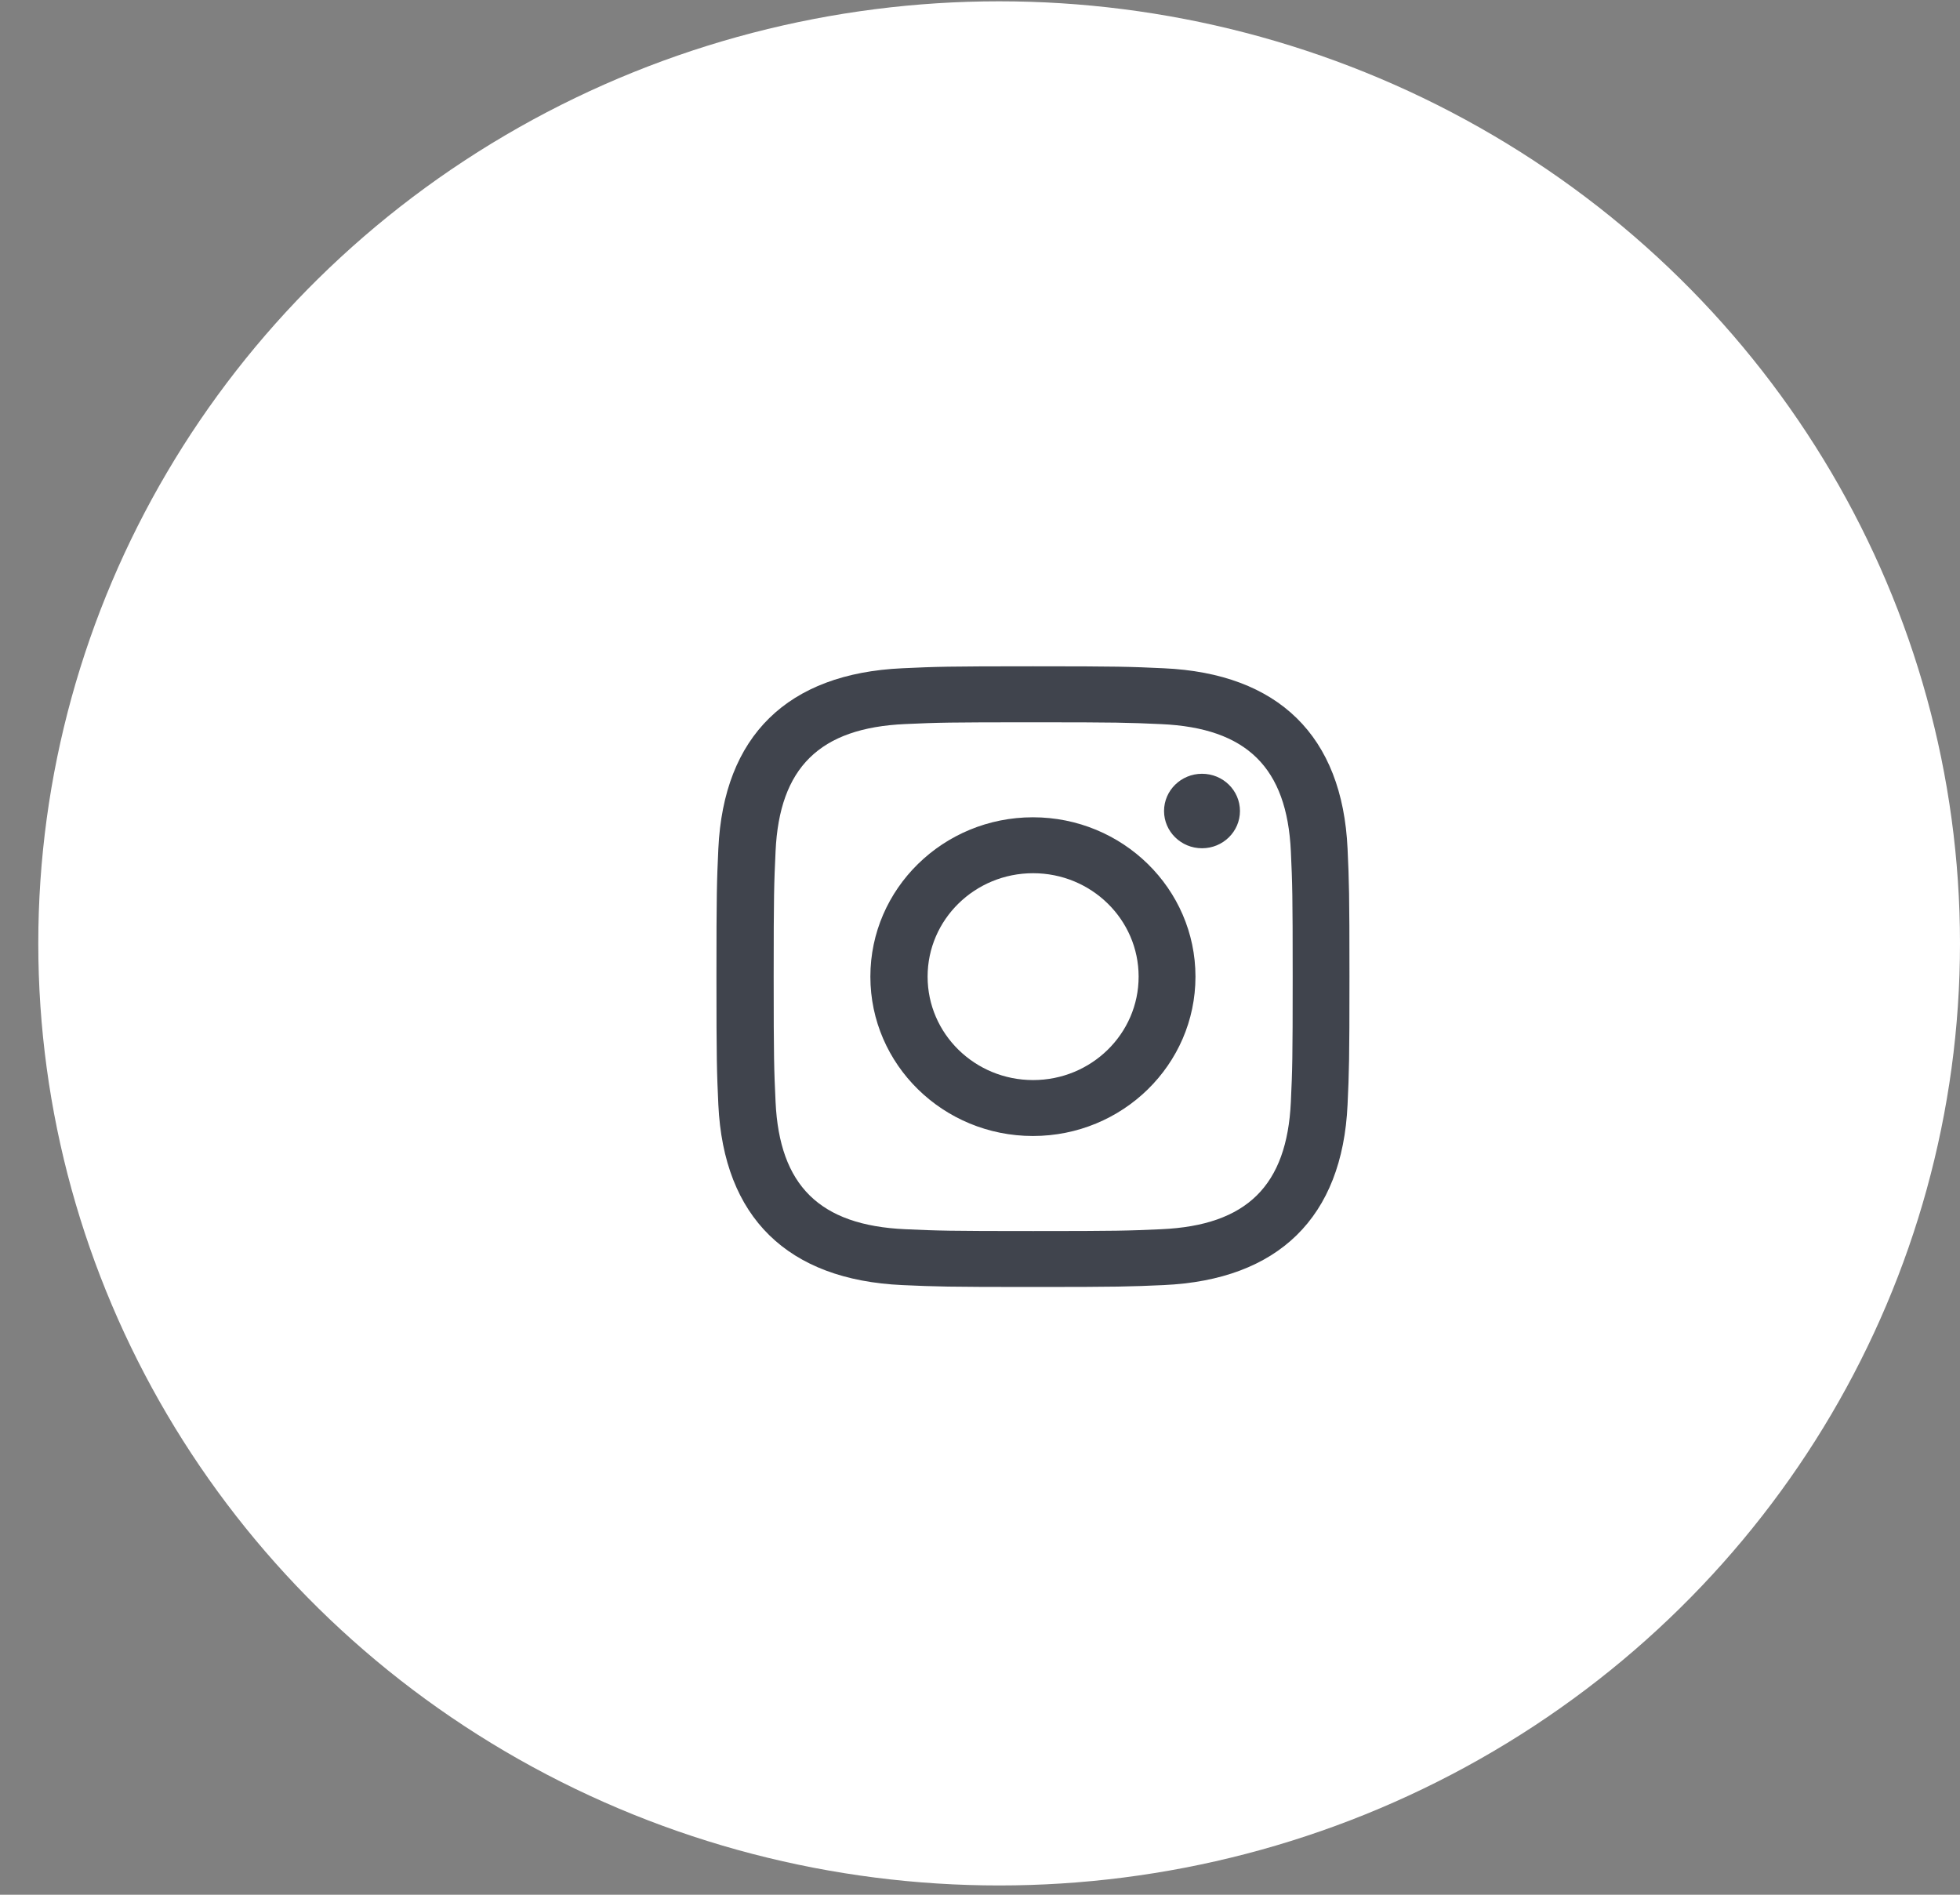 <svg width="30" height="29" viewBox="0 0 30 29" fill="none" xmlns="http://www.w3.org/2000/svg">
<rect x="0" y="0" width="30" height="29" fill="#808080" stroke="none"/>
<g id="IG">
<ellipse id="Oval" cx="15.293" cy="14.439" rx="14.707" ry="14.419" fill="white"/>
<path id="instagram" fill-rule="evenodd" clip-rule="evenodd" d="M15.81 10.198C14.494 10.198 14.33 10.204 13.813 10.228C12.053 10.307 11.076 11.264 10.995 12.99C10.972 13.497 10.966 13.659 10.966 14.948C10.966 16.238 10.972 16.4 10.995 16.907C11.076 18.631 12.053 19.59 13.813 19.669C14.33 19.692 14.494 19.698 15.81 19.698C17.127 19.698 17.291 19.692 17.809 19.669C19.566 19.59 20.547 18.633 20.626 16.907C20.649 16.4 20.655 16.238 20.655 14.948C20.655 13.659 20.649 13.497 20.626 12.99C20.547 11.266 19.569 10.306 17.809 10.228C17.291 10.204 17.127 10.198 15.81 10.198ZM15.814 11.055C17.108 11.055 17.261 11.06 17.772 11.083C19.086 11.141 19.698 11.752 19.758 13.029C19.781 13.53 19.786 13.68 19.786 14.948C19.786 16.216 19.781 16.367 19.758 16.867C19.698 18.144 19.087 18.756 17.772 18.814C17.261 18.837 17.108 18.842 15.814 18.842C14.521 18.842 14.367 18.837 13.857 18.814C12.541 18.755 11.931 18.142 11.871 16.867C11.848 16.367 11.842 16.216 11.842 14.948C11.842 13.68 11.848 13.53 11.871 13.029C11.93 11.751 12.542 11.14 13.857 11.082C14.367 11.059 14.521 11.055 15.814 11.055ZM13.322 14.948C13.322 13.601 14.437 12.509 15.81 12.509C17.183 12.509 18.298 13.602 18.298 14.948C18.298 16.296 17.183 17.387 15.81 17.387C14.437 17.387 13.322 16.296 13.322 14.948ZM15.813 16.531C14.921 16.531 14.198 15.823 14.198 14.948C14.198 14.074 14.921 13.365 15.813 13.365C16.704 13.365 17.428 14.073 17.428 14.948C17.428 15.823 16.704 16.531 15.813 16.531ZM17.817 12.413C17.817 12.098 18.078 11.843 18.398 11.843C18.72 11.843 18.979 12.098 18.979 12.413C18.979 12.728 18.719 12.983 18.398 12.983C18.077 12.983 17.817 12.727 17.817 12.413Z" fill="#40444D"/>
</g>
</svg>

